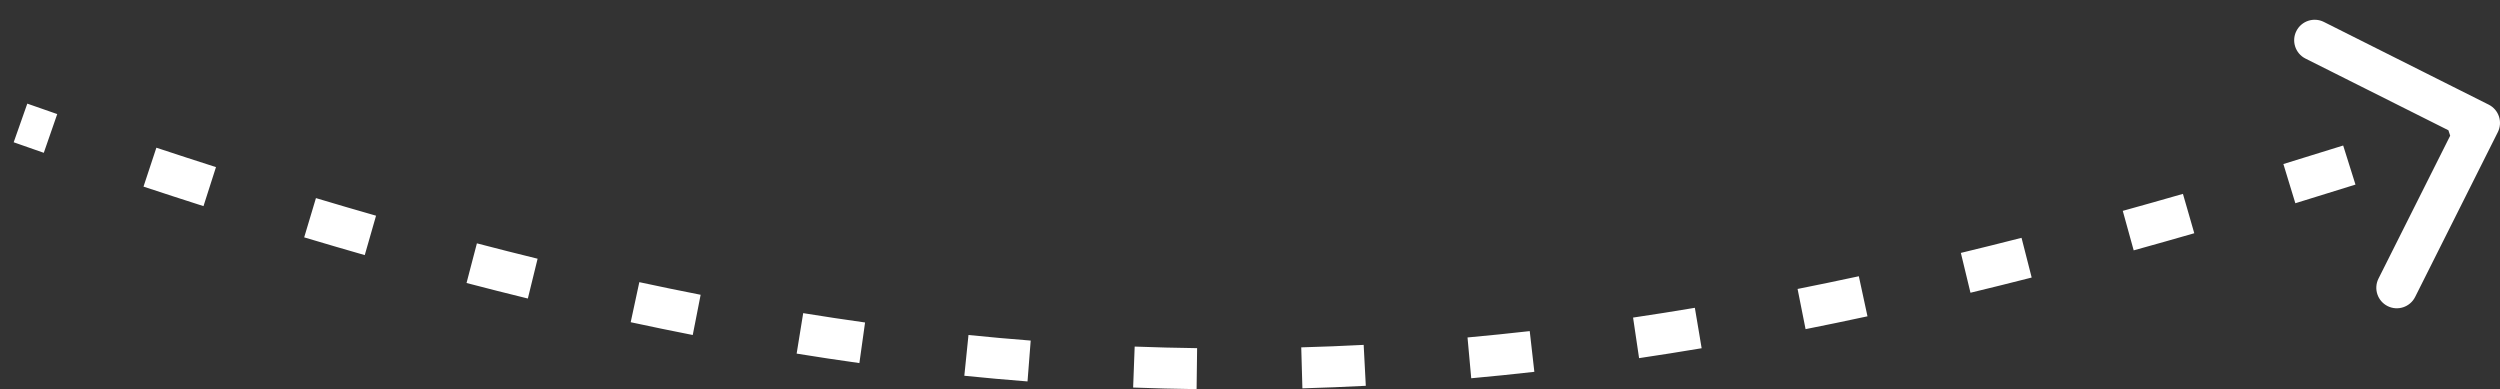 <?xml version="1.0" encoding="UTF-8"?> <svg xmlns="http://www.w3.org/2000/svg" width="122" height="19" viewBox="0 0 122 19" fill="none"><rect x="0" y="0" width="122" height="19" fill="#333333" stroke="none"/> <path d="M121.447 6.224C121.571 5.977 121.471 5.677 121.224 5.553L117.202 3.535C116.955 3.411 116.655 3.511 116.531 3.758C116.407 4.005 116.507 4.305 116.754 4.429L120.329 6.223L118.535 9.798C118.411 10.045 118.511 10.345 118.758 10.469C119.005 10.593 119.305 10.493 119.429 10.246L121.447 6.224ZM0.834 6.472C1.325 6.644 1.814 6.815 2.301 6.984L2.629 6.04C2.144 5.871 1.656 5.701 1.166 5.528L0.834 6.472ZM7.16 8.632C8.143 8.957 9.117 9.274 10.082 9.583L10.387 8.631C9.425 8.323 8.454 8.007 7.474 7.683L7.16 8.632ZM14.988 11.104C15.979 11.401 16.962 11.689 17.938 11.969L18.213 11.007C17.242 10.729 16.262 10.442 15.275 10.146L14.988 11.104ZM22.893 13.326C23.895 13.588 24.89 13.84 25.878 14.082L26.116 13.111C25.133 12.87 24.143 12.619 23.146 12.359L22.893 13.326ZM30.883 15.236C31.896 15.454 32.902 15.661 33.903 15.857L34.095 14.876C33.101 14.681 32.1 14.475 31.094 14.258L30.883 15.236ZM38.956 16.762C39.978 16.927 40.995 17.081 42.007 17.223L42.146 16.232C41.14 16.092 40.13 15.939 39.116 15.775L38.956 16.762ZM47.11 17.84C48.136 17.944 49.16 18.036 50.182 18.116L50.259 17.119C49.246 17.04 48.23 16.949 47.211 16.845L47.11 17.84ZM55.316 18.412C56.344 18.451 57.372 18.476 58.4 18.49L58.413 17.49C57.393 17.477 56.373 17.451 55.353 17.413L55.316 18.412ZM63.543 18.451C64.568 18.422 65.595 18.381 66.625 18.328L66.573 17.329C65.551 17.382 64.532 17.423 63.515 17.451L63.543 18.451ZM71.751 17.961C72.769 17.869 73.792 17.765 74.82 17.648L74.707 16.655C73.687 16.77 72.672 16.874 71.66 16.965L71.751 17.961ZM79.914 16.982C80.922 16.832 81.937 16.672 82.958 16.5L82.792 15.514C81.777 15.685 80.769 15.844 79.767 15.993L79.914 16.982ZM88.015 15.572C89.012 15.374 90.016 15.166 91.027 14.947L90.817 13.97C89.81 14.187 88.811 14.394 87.82 14.591L88.015 15.572ZM96.042 13.8C97.027 13.562 98.02 13.315 99.022 13.059L98.775 12.091C97.777 12.345 96.788 12.591 95.807 12.828L96.042 13.8ZM103.991 11.736C104.966 11.466 105.95 11.188 106.943 10.902L106.666 9.941C105.677 10.226 104.696 10.503 103.724 10.772L103.991 11.736ZM111.867 9.44C112.835 9.144 113.811 8.841 114.797 8.531L114.497 7.578C113.514 7.887 112.54 8.189 111.575 8.483L111.867 9.44ZM119.681 6.962C120.171 6.801 120.663 6.639 121.157 6.475L120.843 5.525C120.349 5.689 119.858 5.851 119.369 6.012L119.681 6.962ZM121.894 6.448C122.141 5.955 121.942 5.354 121.448 5.106L113.404 1.07C112.91 0.823 112.31 1.022 112.062 1.516C111.814 2.009 112.014 2.61 112.507 2.858L119.658 6.445L116.07 13.596C115.823 14.089 116.022 14.691 116.516 14.938C117.009 15.186 117.61 14.986 117.858 14.493L121.894 6.448ZM0.668 6.943C1.16 7.116 1.65 7.287 2.137 7.457L2.793 5.567C2.308 5.399 1.821 5.229 1.332 5.057L0.668 6.943ZM7.003 9.107C7.987 9.432 8.963 9.75 9.93 10.059L10.54 8.155C9.579 7.847 8.609 7.532 7.631 7.208L7.003 9.107ZM14.844 11.583C15.838 11.881 16.823 12.169 17.8 12.449L18.351 10.526C17.381 10.249 16.404 9.963 15.418 9.667L14.844 11.583ZM22.767 13.81C23.771 14.073 24.768 14.325 25.759 14.568L26.235 12.625C25.255 12.385 24.267 12.135 23.273 11.875L22.767 13.81ZM30.778 15.724C31.794 15.943 32.803 16.151 33.806 16.348L34.191 14.385C33.2 14.191 32.203 13.985 31.199 13.769L30.778 15.724ZM38.876 17.256C39.901 17.422 40.922 17.576 41.938 17.718L42.215 15.737C41.213 15.597 40.207 15.445 39.196 15.281L38.876 17.256ZM47.059 18.337C48.09 18.442 49.117 18.534 50.143 18.614L50.298 16.62C49.288 16.542 48.277 16.451 47.262 16.348L47.059 18.337ZM55.297 18.912C56.33 18.95 57.361 18.976 58.394 18.99L58.419 16.99C57.403 16.977 56.388 16.951 55.372 16.913L55.297 18.912ZM63.557 18.951C64.586 18.922 65.617 18.881 66.651 18.827L66.547 16.83C65.529 16.883 64.514 16.923 63.501 16.951L63.557 18.951ZM71.796 18.459C72.818 18.366 73.845 18.262 74.876 18.145L74.651 16.158C73.635 16.273 72.623 16.376 71.615 16.468L71.796 18.459ZM79.987 17.477C80.999 17.327 82.016 17.166 83.04 16.994L82.709 15.021C81.698 15.191 80.693 15.35 79.694 15.498L79.987 17.477ZM88.112 16.062C89.112 15.864 90.119 15.655 91.133 15.436L90.711 13.481C89.707 13.698 88.711 13.904 87.722 14.101L88.112 16.062ZM96.159 14.286C97.147 14.048 98.142 13.8 99.146 13.544L98.651 11.606C97.655 11.86 96.668 12.106 95.69 12.342L96.159 14.286ZM104.124 12.218C105.102 11.947 106.087 11.669 107.081 11.382L106.527 9.461C105.54 9.745 104.561 10.022 103.591 10.29L104.124 12.218ZM112.013 9.918C112.982 9.622 113.96 9.319 114.947 9.008L114.347 7.101C113.365 7.409 112.393 7.711 111.429 8.005L112.013 9.918ZM119.837 7.437C120.327 7.276 120.82 7.113 121.315 6.949L120.685 5.051C120.192 5.214 119.702 5.376 119.213 5.536L119.837 7.437Z" fill="white"></path> </svg> 